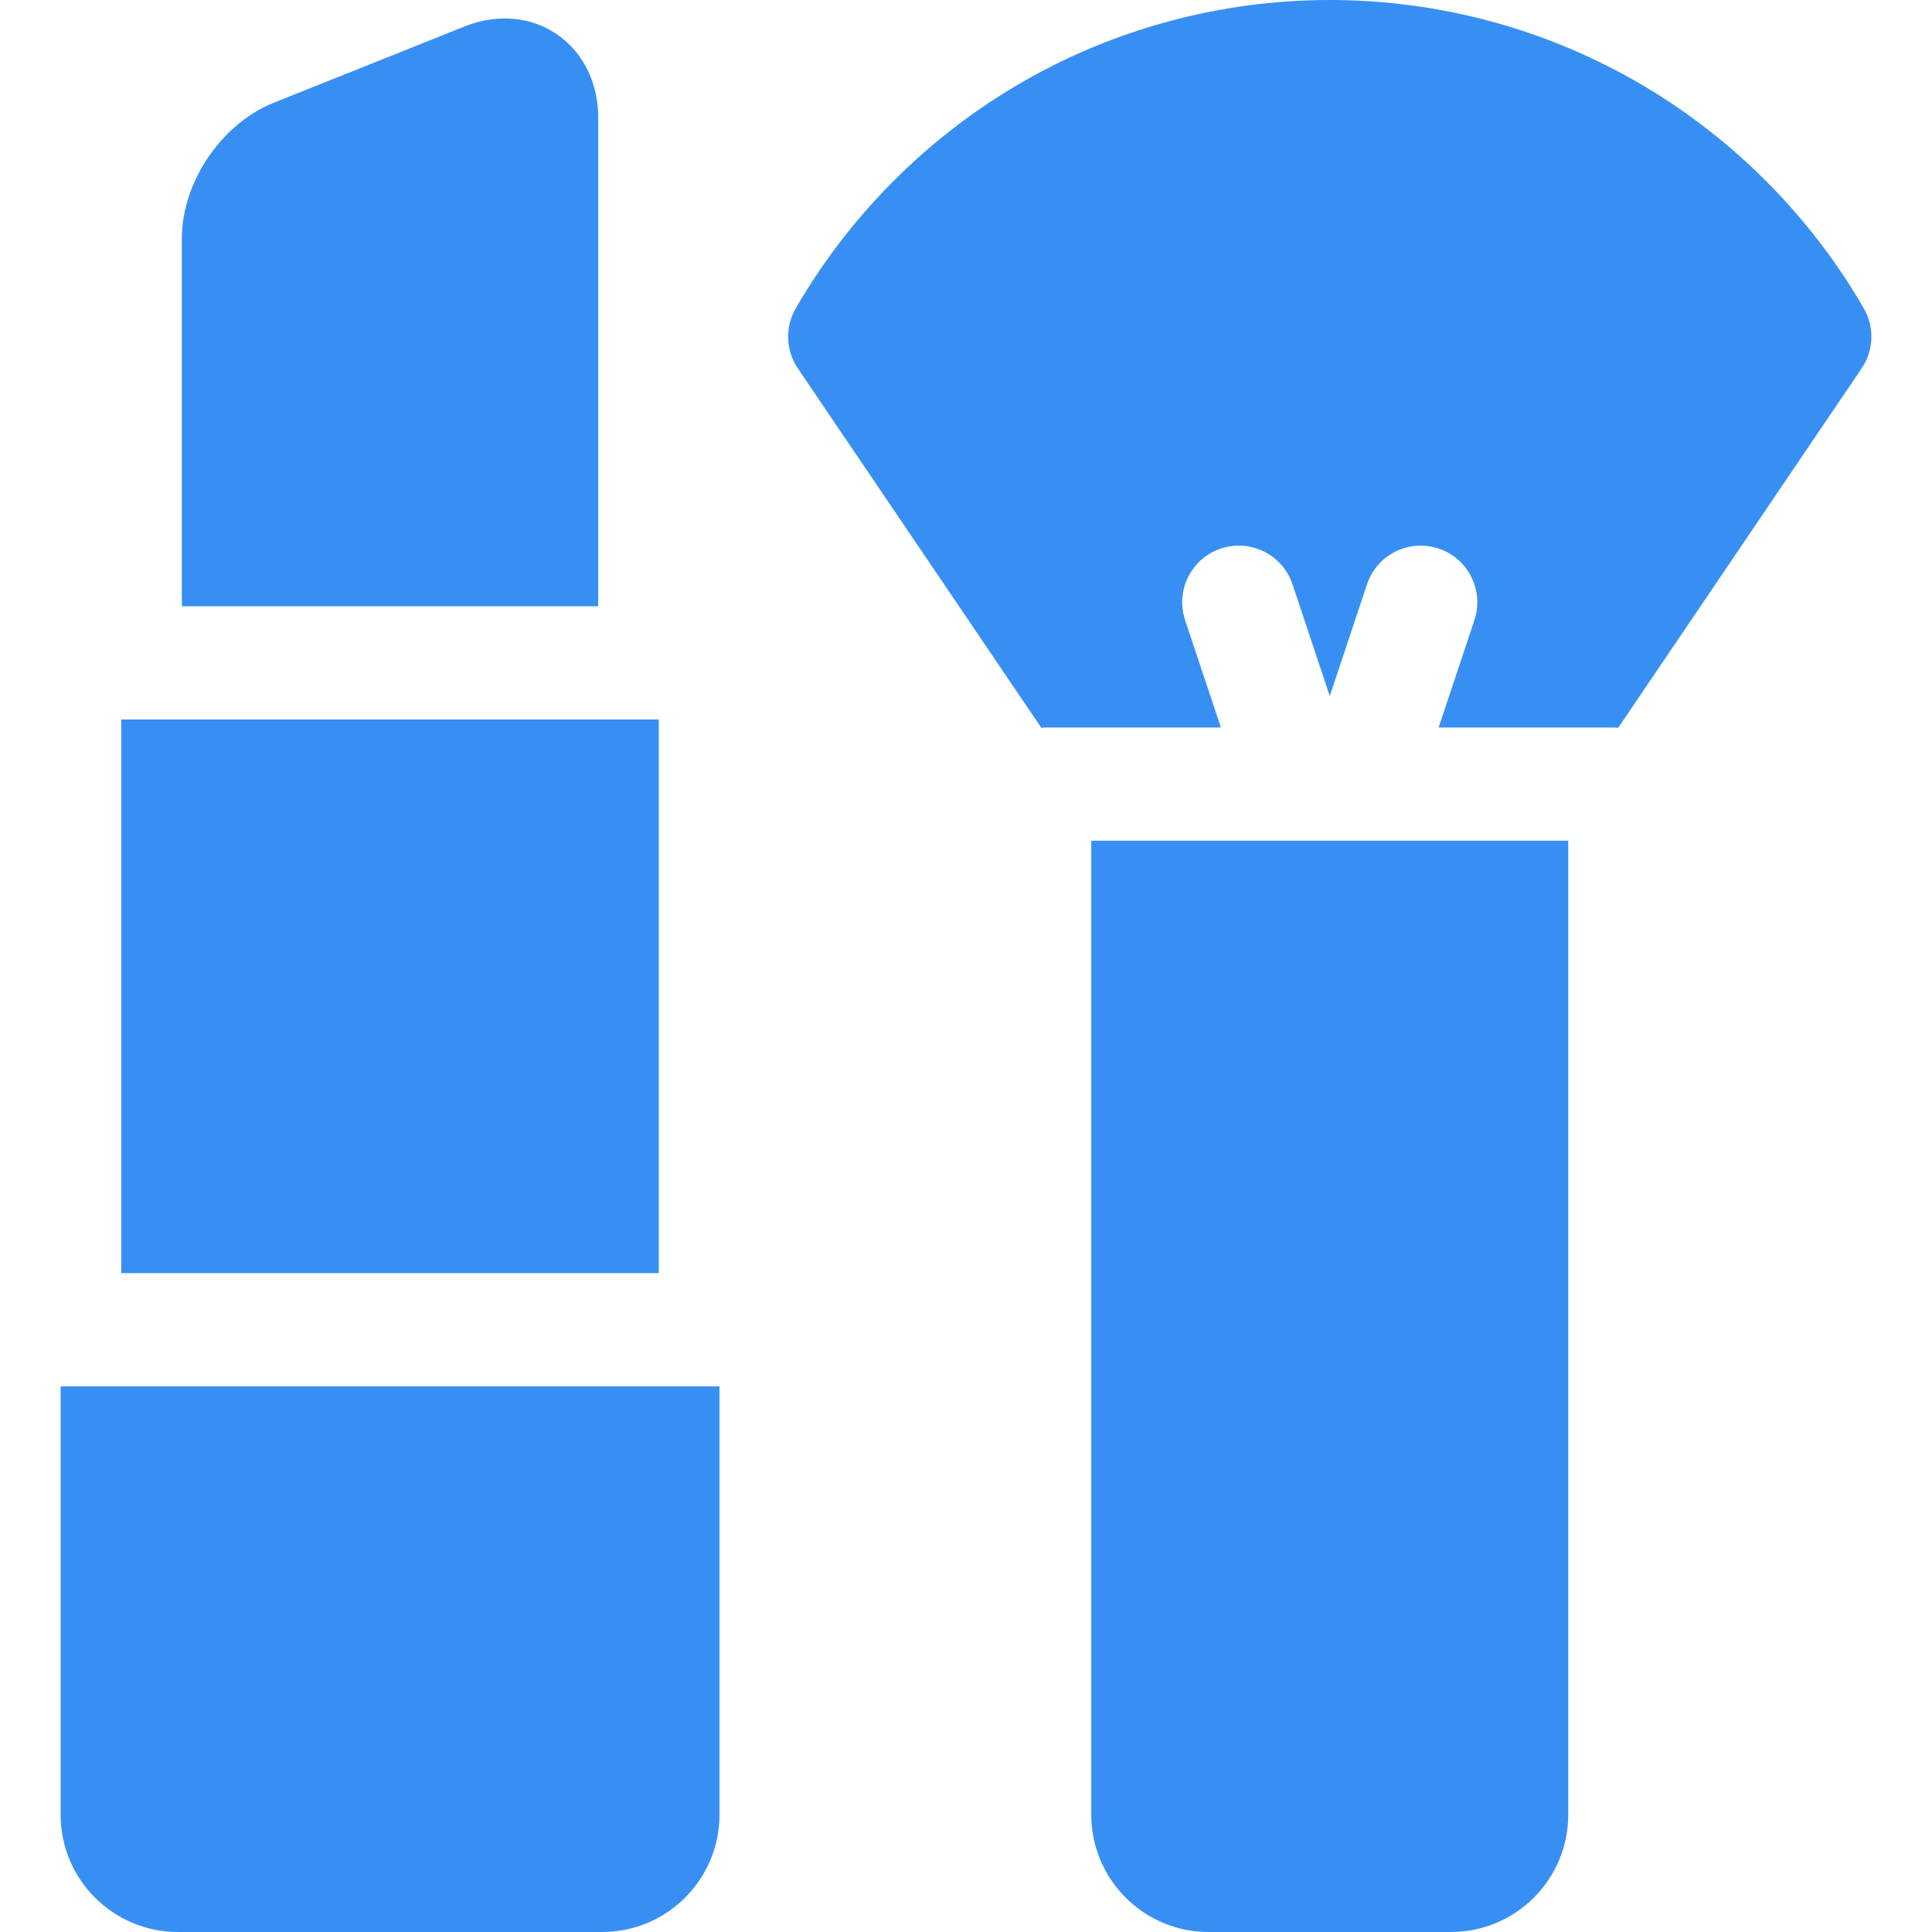 <svg width="32" height="32" viewBox="0 0 32 32" fill="none" xmlns="http://www.w3.org/2000/svg">
<g clip-path="url(#clip0_588_8310)">
<path d="M30.87 5.107C29.988 3.582 28.72 2.304 27.204 1.41C25.64 0.487 23.849 0 22.025 0C20.201 0 18.41 0.487 16.846 1.41C15.33 2.304 14.062 3.583 13.18 5.107C13 5.418 13.014 5.804 13.215 6.102L17.247 12.054C17.271 12.052 17.294 12.05 17.318 12.05H20.222L19.629 10.271C19.466 9.78 19.731 9.249 20.222 9.086C20.713 8.922 21.244 9.187 21.408 9.678L22.025 11.529L22.642 9.678C22.805 9.187 23.336 8.922 23.828 9.086C24.319 9.249 24.584 9.78 24.421 10.271L23.828 12.05H26.732C26.756 12.05 26.779 12.052 26.803 12.054L30.834 6.102C31.036 5.804 31.05 5.418 30.87 5.107Z" fill="#388FF3"/>
<path d="M18.075 30.058C18.075 31.129 18.946 32 20.017 32H24.033C25.104 32 25.975 31.129 25.975 30.058V13.925H18.075V30.058Z" fill="#388FF3"/>
<path d="M2.008 11.917H10.912V21.087H2.008V11.917Z" fill="#388FF3"/>
<path d="M1.004 30.058C1.004 31.129 1.875 32 2.946 32H9.975C11.046 32 11.917 31.129 11.917 30.058V22.962H1.004V30.058Z" fill="#388FF3"/>
<path d="M9.908 1.942C9.908 1.009 9.243 0.306 8.361 0.306C8.138 0.306 7.912 0.351 7.69 0.44L4.534 1.702C3.667 2.049 3.012 3.016 3.012 3.95V10.042H9.908V1.942Z" fill="#388FF3"/>
</g>
<defs>
<clipPath id="clip0_588_8310">
<rect width="32" height="32" fill="white"/>
</clipPath>
</defs>
</svg>
